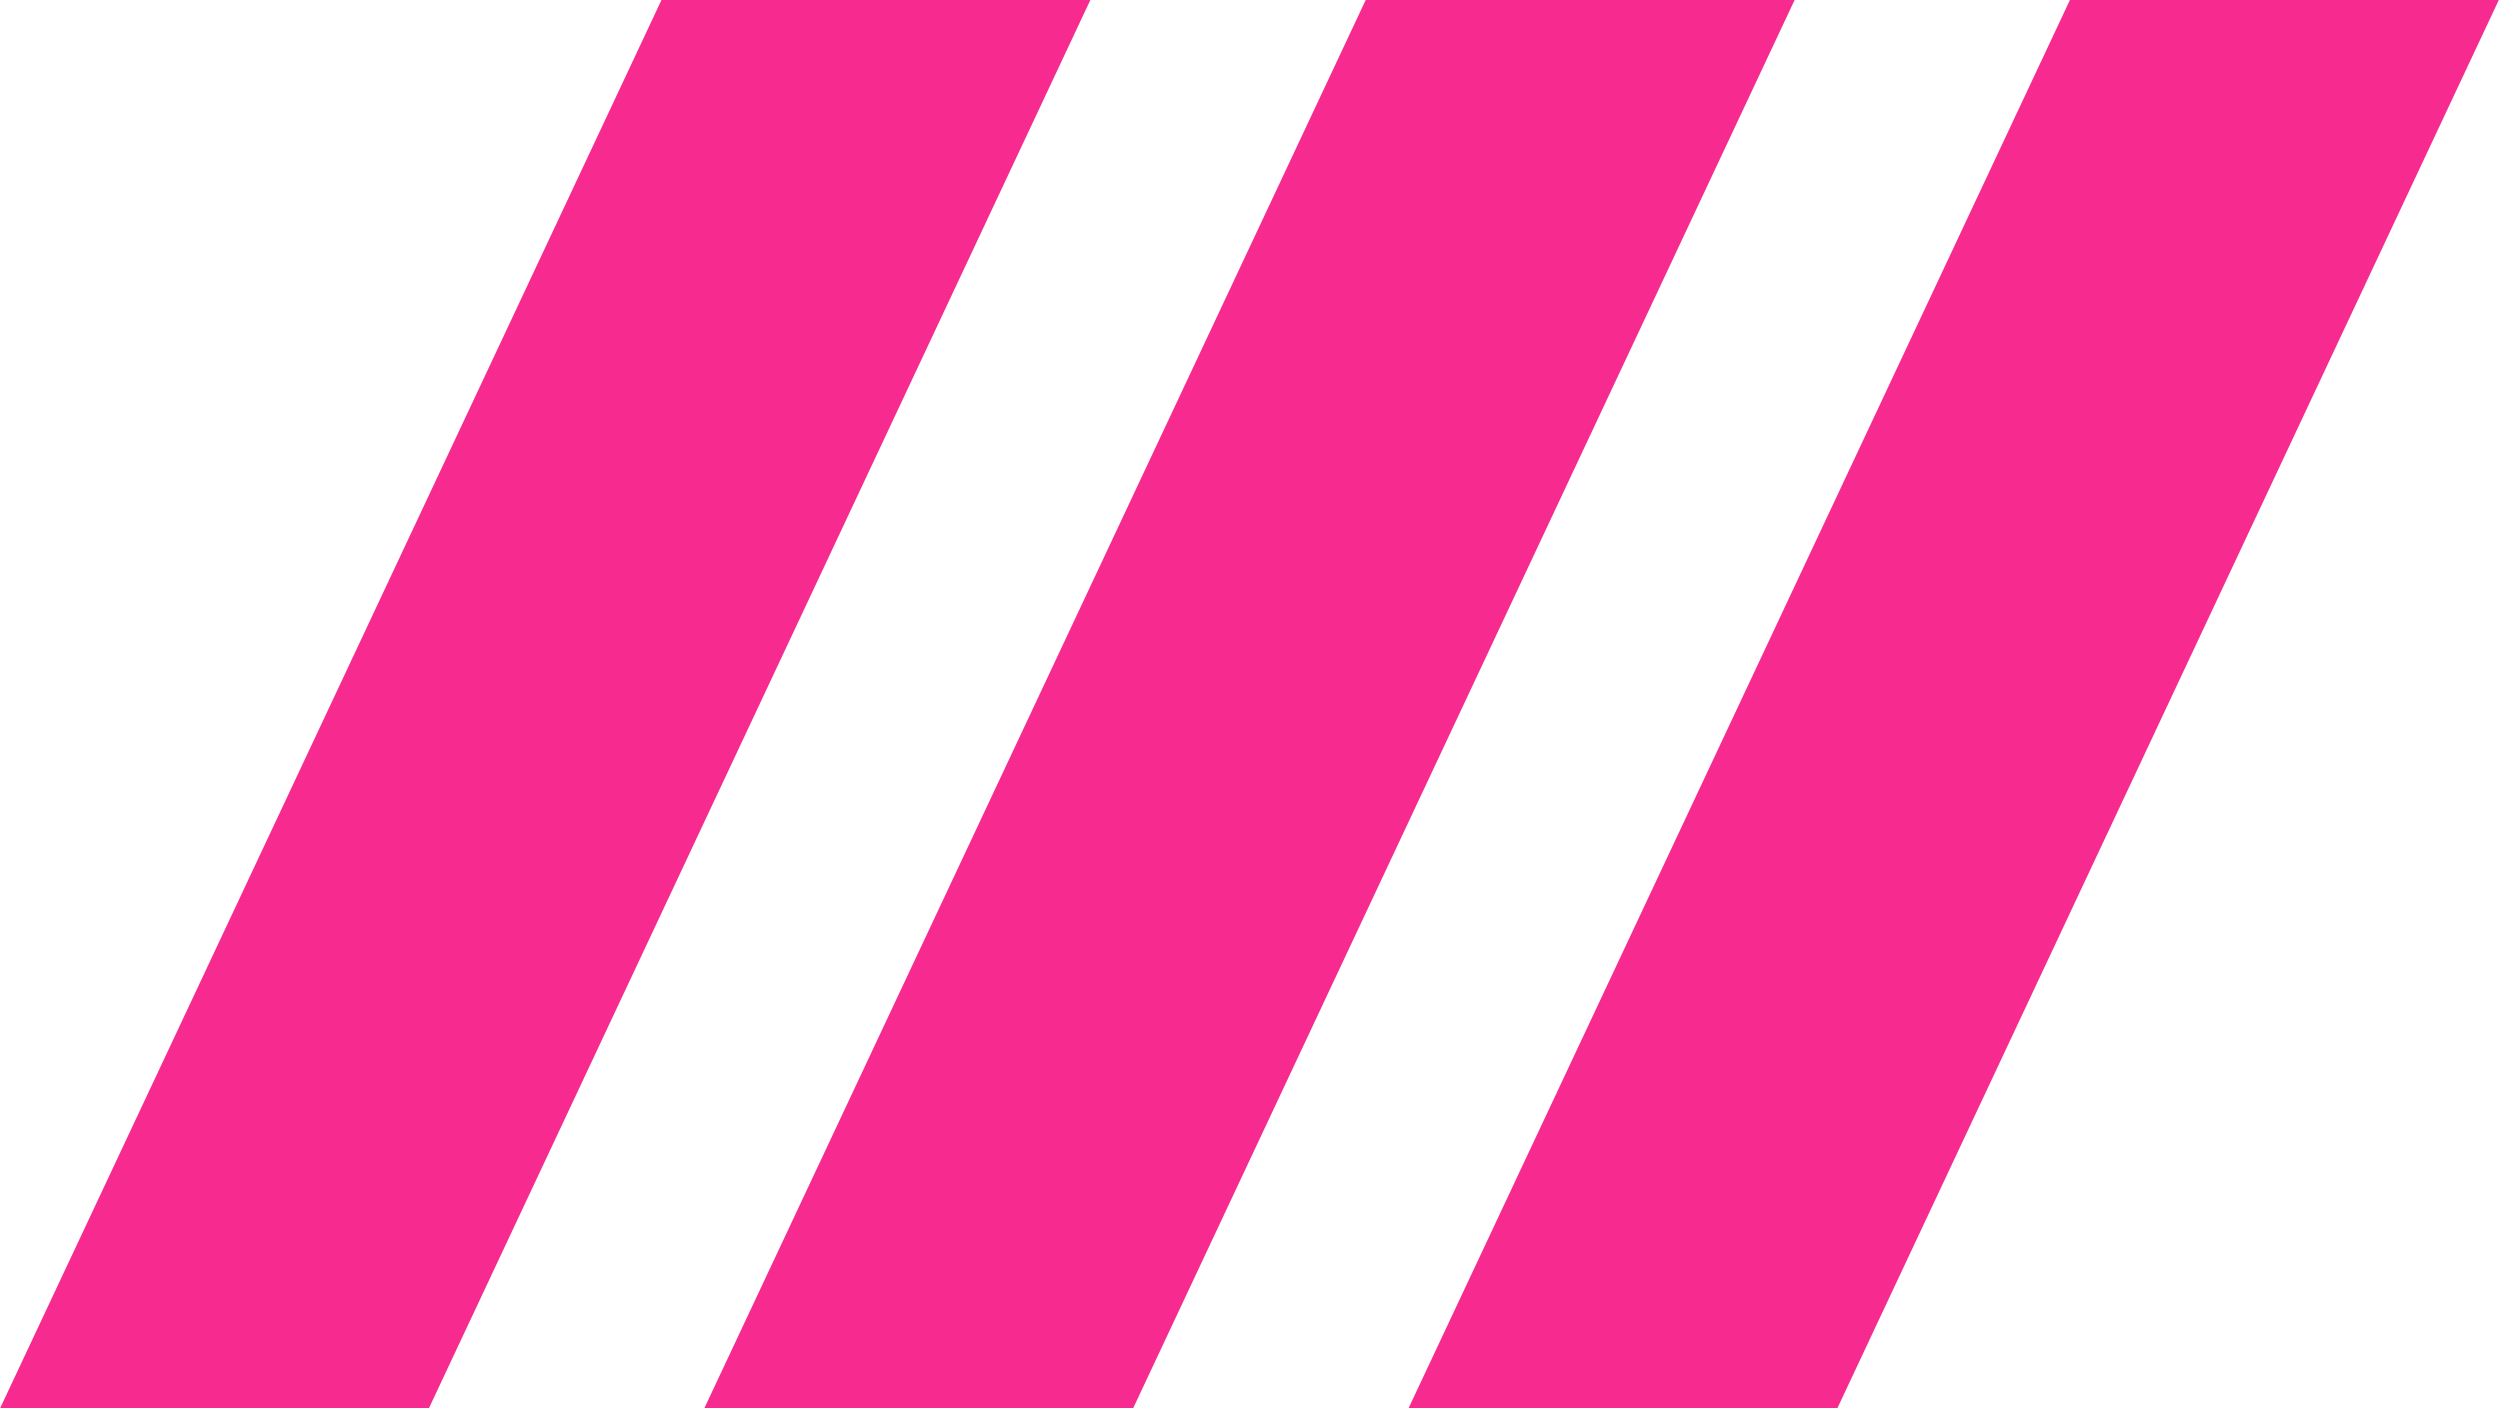 <svg xmlns="http://www.w3.org/2000/svg" width="71" height="40" fill="none">
  <path fill="#F62A8F" d="M0 40h12.178L30.966 0H18.786L0 40ZM20 40h12.178L50.967 0H38.786L20 40ZM40 40h12.178L70.966 0H58.786L40 40Z"></path>
</svg>